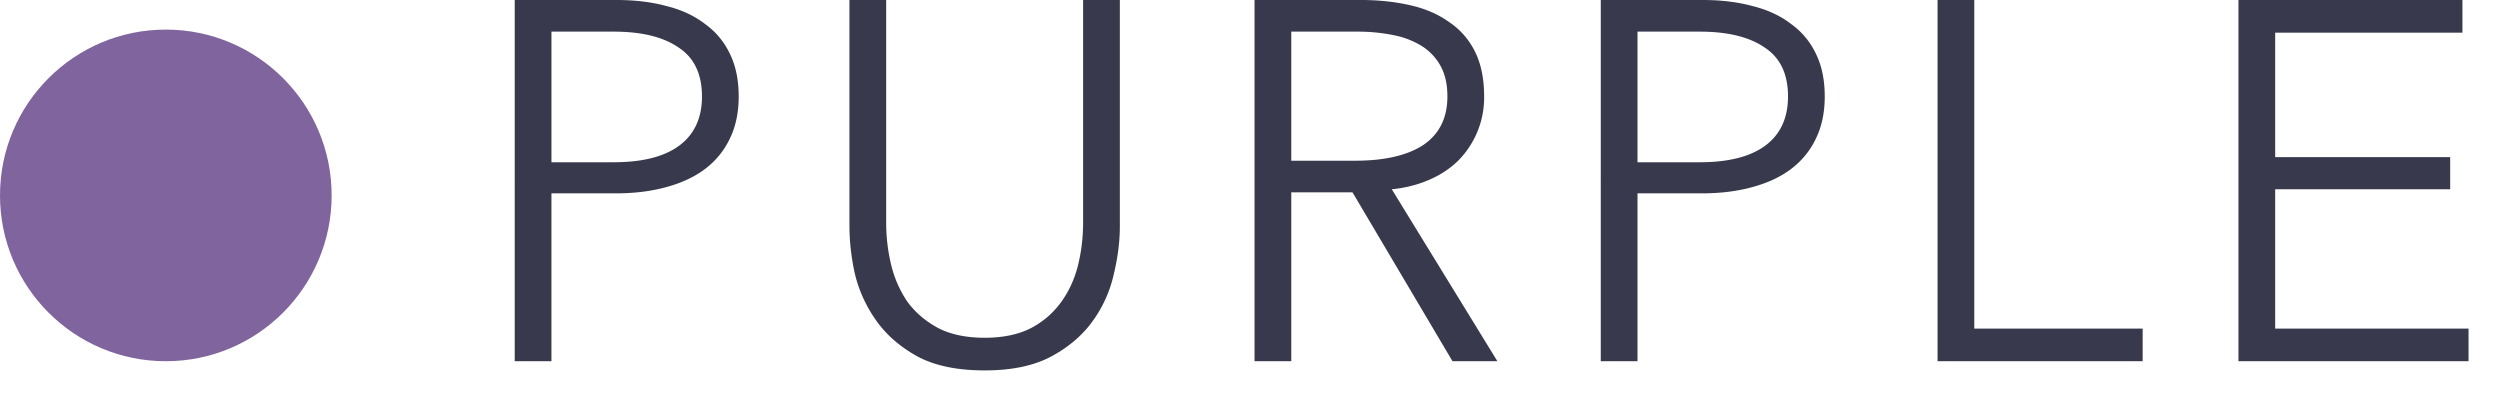 <svg width="98" height="16" fill="none" xmlns="http://www.w3.org/2000/svg"><circle cx="6.5" cy="7.66" r="6.5" fill="#80649E"/><path d="M20.177 0h4c.72 0 1.373.08 1.96.24.587.147 1.087.38 1.5.7.427.307.753.7.98 1.18.226.467.34 1.02.34 1.66 0 .64-.12 1.2-.36 1.68-.227.467-.553.86-.98 1.18-.414.307-.92.54-1.52.7-.587.16-1.24.24-1.96.24h-2.52v6.58h-1.44V0zm1.44 6.36h2.44c1.133 0 1.993-.22 2.58-.66.587-.44.88-1.08.88-1.92 0-.88-.307-1.52-.92-1.92-.6-.413-1.447-.62-2.54-.62h-2.44v5.12zm16.981 8.16c-1.066 0-1.94-.18-2.62-.54-.68-.373-1.22-.84-1.62-1.4a5.26 5.26 0 01-.84-1.82 8.775 8.775 0 01-.22-1.88V0h1.44v8.72c0 .573.067 1.133.2 1.68a4.41 4.41 0 00.64 1.44c.307.414.707.754 1.2 1.02.494.254 1.1.38 1.82.38s1.327-.127 1.82-.38a3.397 3.397 0 001.18-1.02c.307-.426.527-.906.66-1.44.134-.547.2-1.107.2-1.68V0h1.44v8.88c0 .587-.08 1.213-.24 1.88a4.981 4.981 0 01-.82 1.82c-.4.56-.946 1.027-1.64 1.4-.68.36-1.546.54-2.6.54zm12.02-.36h-1.44V0h4.16c.693 0 1.333.067 1.92.2.6.133 1.113.353 1.54.66.44.293.78.68 1.02 1.16.24.48.36 1.067.36 1.76a3.507 3.507 0 01-1.04 2.54c-.32.307-.7.553-1.14.74-.44.187-.92.307-1.44.36l4.14 6.74h-1.76l-3.92-6.62h-2.4v6.62zm0-7.86h2.5c1.16 0 2.053-.207 2.68-.62.626-.427.94-1.06.94-1.9 0-.467-.087-.86-.26-1.18a2.129 2.129 0 00-.72-.78 3.28 3.28 0 00-1.12-.44 7.049 7.049 0 00-1.46-.14h-2.56V6.3zM62.75 0h4c.72 0 1.374.08 1.96.24.587.147 1.087.38 1.5.7.427.307.754.7.98 1.18.227.467.34 1.02.34 1.66 0 .64-.12 1.2-.36 1.68-.226.467-.553.86-.98 1.18-.413.307-.92.54-1.52.7-.586.16-1.24.24-1.96.24h-2.52v6.58h-1.44V0zm1.44 6.36h2.44c1.134 0 1.994-.22 2.58-.66.587-.44.88-1.08.88-1.92 0-.88-.306-1.52-.92-1.92-.6-.413-1.446-.62-2.54-.62h-2.44v5.12zm13.202 6.52h6.6v1.28h-8.04V0h1.44v12.88zm11.795 0h7.58v1.28h-9.02V0h8.78v1.28h-7.34v4.88h6.86v1.26h-6.86v5.46z" fill="#38394C"/></svg>